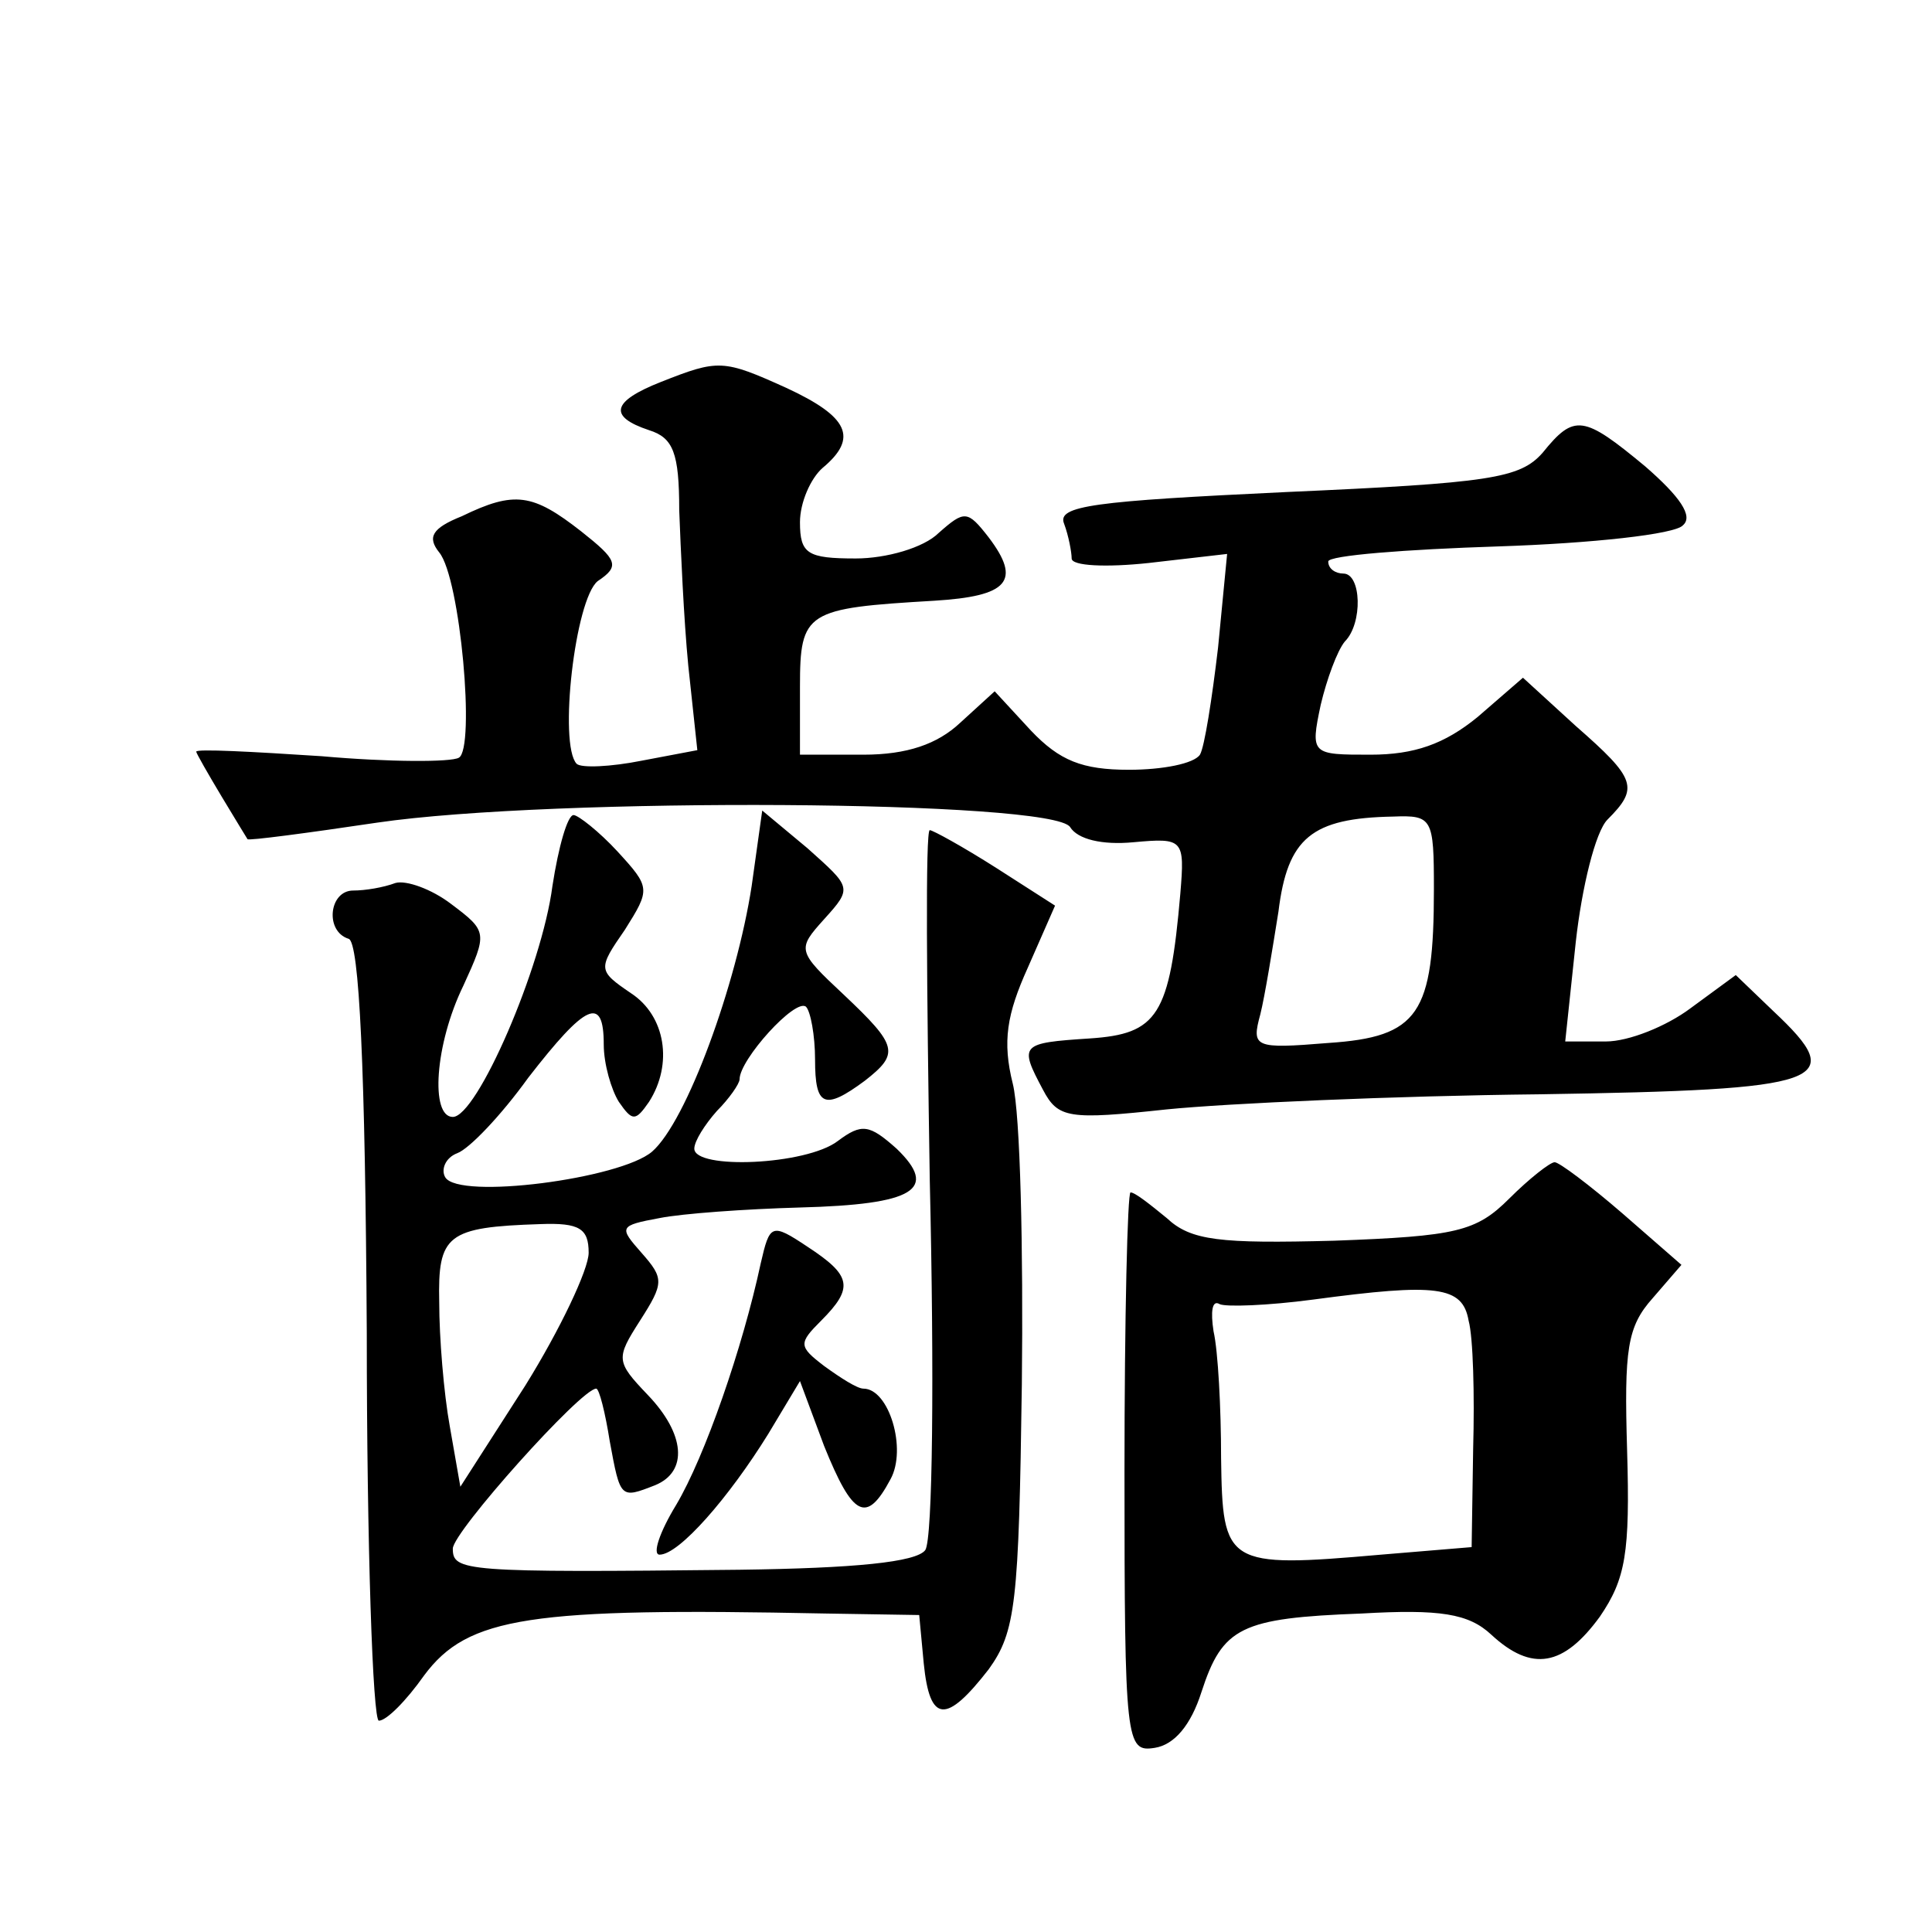 <?xml version="1.0" standalone="no"?>
<!DOCTYPE svg PUBLIC "-//W3C//DTD SVG 20010904//EN"
 "http://www.w3.org/TR/2001/REC-SVG-20010904/DTD/svg10.dtd">
<svg version="1.0" xmlns="http://www.w3.org/2000/svg"
 width="128pt" height="128pt" viewBox="0 0 128 128"
 preserveAspectRatio="xMidYMid meet">
<g transform="translate(0,128) scale(0.1,-0.1)"
fill="#0" stroke="none">
<path d="M438 1027 c-33 -13 -35 -23 -8 -32 16 -5 20 -15 20 -53 1 -26 3 -72 6
-103 l6 -56 -37 -7 c-20 -4 -40 -5 -43 -2 -12 13 -1 109 14 121 15 10 13 14 -11
33 -32 25 -44 27 -79 10 -20 -8 -23 -14 -15 -24 14 -17 24 -130 13 -136 -5 -3 -46
-3 -91 1 -46 3 -83 5 -83 3 0 -1 8 -15 17 -30 9 -15 17 -28 17 -28 1 -1 39 4 86
11 116 17 448 15 459 -3 5 -8 21 -12 42 -10 33 3 34 2 31 -34 -7 -81 -15 -93 -60
-96 -46 -3 -47 -4 -31 -34 10 -19 17 -20 82 -13 40 4 151 9 247 10 191 3 205 8
155 55 l-25 24 -30 -22 c-16 -12 -41 -22 -56 -22 l-27 0 7 66 c4 36 13 73 21 81
21 21 19 27 -21 62 l-35 32 -30 -26 c-22 -18 -42 -25 -71 -25 -39 0 -40 0 -33 33
4 17 11 36 16 42 12 12 11 45 -1 45 -5 0 -10 3 -10 8 0 4 51 8 113 10 61 2 117
8 122 14 7 6 -2 19 -25 39 -41 34 -47 35 -68 9 -15 -17 -35 -20 -170 -26 -127 -6
-152 -9 -147 -21 3 -8 5 -19 5 -23 0 -5 23 -6 51 -3 l52 6 -6 -62 c-4 -34 -9 -66
-12 -71 -4 -6 -25 -10 -47 -10 -31 0 -46 6 -65 26 l-24 26 -23 -21 c-15 -14 -35
-21 -64 -21 l-42 0 0 45 c0 50 4 52 89 57 49 3 58 13 36 42 -14 18 -16 18 -33 3
-10 -10 -35 -17 -55 -17 -32 0 -37 3 -37 24 0 13 7 29 15 36 24 20 17 34 -24 53
-42 19 -45 19 -83 4z m512 -336 c0 -83 -10 -98 -70 -102 -49 -4 -51 -3 -45 19 3
12 8 43 12 68 6 49 22 62 76 63 26 1 27 -1 27 -48z M366 693 c-7 -54 -50 -153 -66
-153 -15 0 -12 48 7 87 16 35 16 36 -8 54 -13 10 -30 16 -37 14 -8 -3 -20 -5 -28
-5 -16 0 -19 -27 -3 -32 7 -2 11 -85 12 -261 0 -141 4 -257 8 -257 5 0 18 13 30
30 29 39 70 45 266 41 l62 -1 3 -32 c4 -40 15 -40 43 -4 18 25 20 44 22 189 1 89
-1 179 -6 199 -7 28 -4 46 10 77 l18 41 -39 25 c-22 14 -42 25 -44 25 -3 0 -2 -105
0 -232 3 -128 2 -238 -3 -245 -6 -8 -47 -12 -123 -13 -183 -2 -190 -1 -190 14 0
11 85 106 95 106 2 0 6 -16 9 -35 7 -38 7 -38 30 -29 22 9 20 34 -5 60 -21 22 -21
24 -5 49 16 25 16 28 1 45 -15 17 -15 18 12 23 15 3 57 6 93 7 76 2 92 12 64 39
-18 16 -23 17 -39 5 -21 -16 -95 -19 -95 -5 0 5 7 16 15 25 8 8 15 18 15 21 0 13
37 54 44 48 3 -3 6 -19 6 -35 0 -31 6 -34 33 -14 23 18 22 23 -14 57 -31 29 -31
30 -13 50 19 21 18 21 -11 47 l-30 25 -7 -50 c-10 -65 -43 -156 -66 -176 -21 -18
-128 -32 -137 -17 -3 5 0 13 8 16 8 3 29 25 47 50 38 49 50 55 50 22 0 -13 5 -30
10 -38 9 -13 11 -13 20 0 16 25 11 57 -12 72 -22 15 -22 16 -4 42 17 27 17 28 -5
52 -12 13 -26 24 -29 24 -4 0 -10 -21 -14 -47z m24 -243 c0 -11 -19 -51 -42 -88
l-43 -67 -7 40 c-4 22 -7 59 -7 82 -1 45 5 50 67 52 26 1 32 -3 32 -19z M1000 486
c-22 -22 -35 -25 -116 -28 -76 -2 -95 0 -111 15 -11 9 -21 17 -24 17 -2 0 -4 -83
-4 -185 0 -180 1 -186 20 -183 13 2 24 15 31 37 14 43 26 49 106 52 52 3 71 0 86
-14 27 -25 48 -21 72 12 17 25 20 42 18 110 -2 67 0 82 17 101 l19 22 -39 34 c-22
19 -42 34 -45 34 -3 0 -17 -11 -30 -24z m-27 -81 c3 -11 4 -49 3 -85 l-1 -65 -60
-5 c-103 -9 -105 -7 -106 64 0 33 -2 71 -5 84 -2 13 -1 21 4 18 4 -2 32 -1 62 3
82 11 99 9 103 -14z M504 443 c-12 -56 -37 -128 -56 -160 -11 -18 -16 -33 -11 -33
13 0 46 38 72 80 l21 35 16 -43 c19 -47 28 -52 44 -22 11 20 -1 60 -18 60 -4 0
-15 7 -26 15 -17 13 -17 15 -2 30 22 22 20 30 -9 49 -24 16 -25 15 -31 -11z"/>
</g>
</svg>
